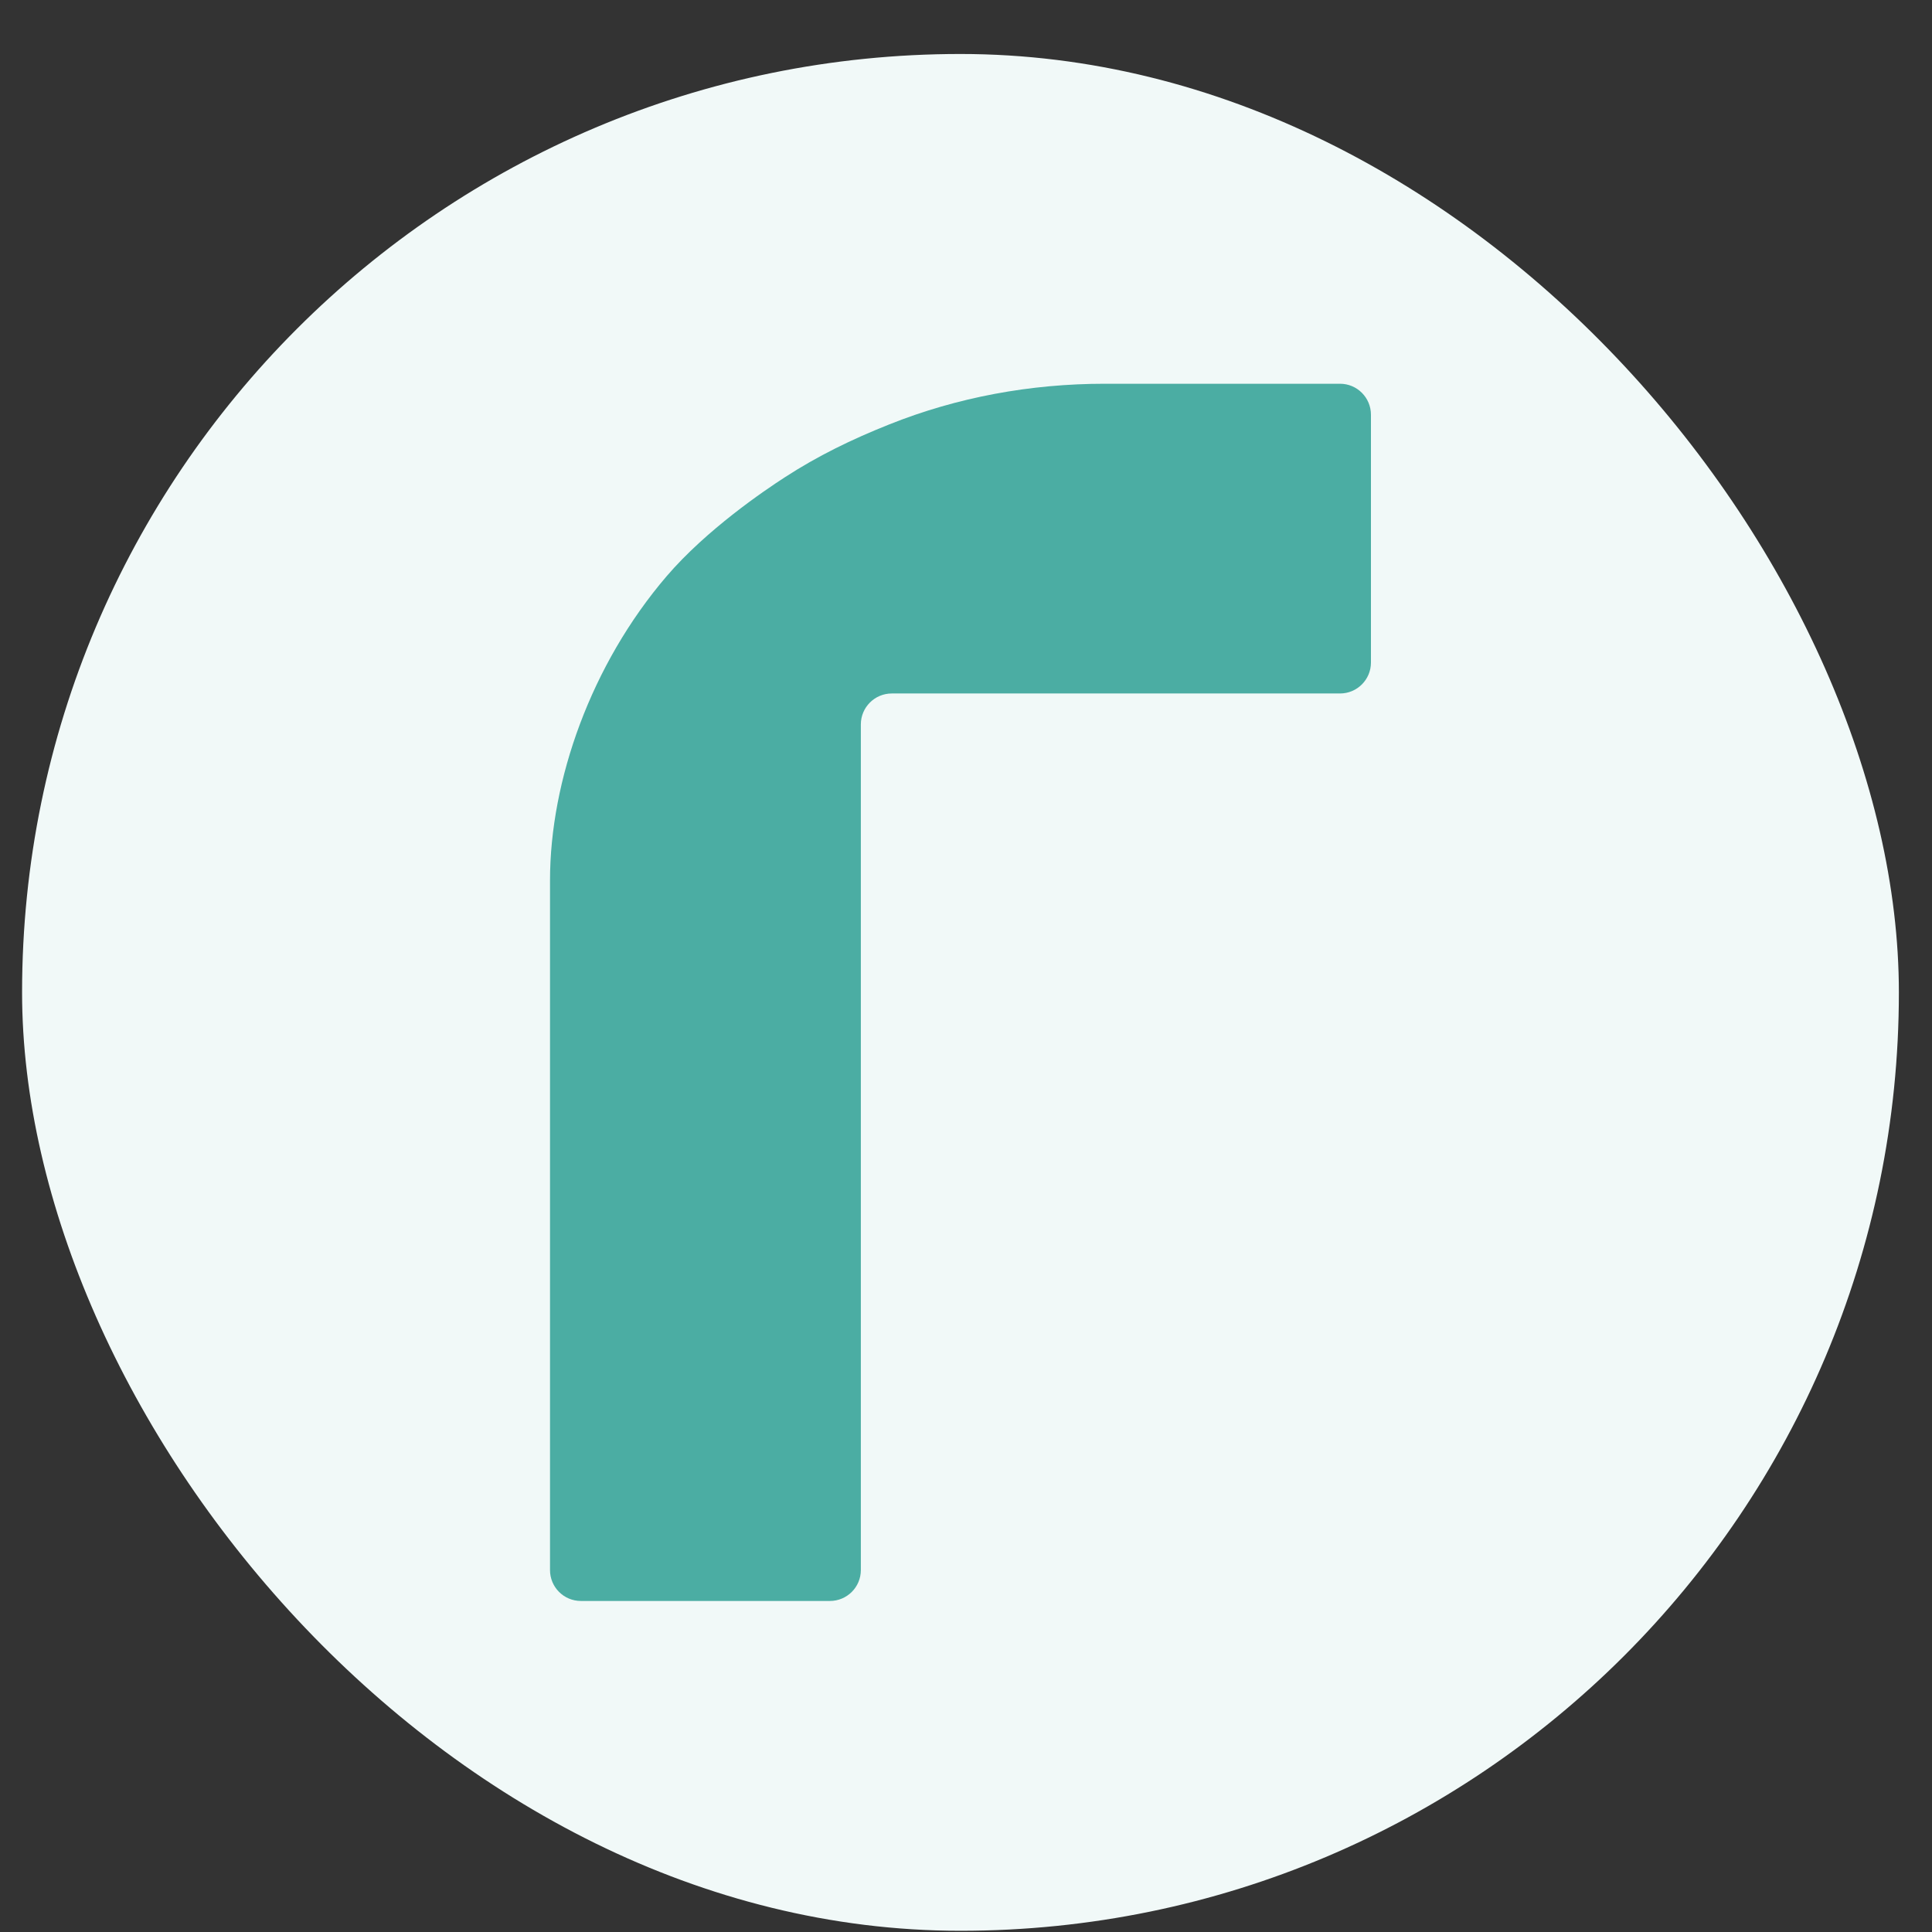 <svg width="35" height="35" viewBox="0 0 35 35" fill="none" xmlns="http://www.w3.org/2000/svg">
	<rect x="0" y="0" width="35" height="35" fill="#333333" stroke="none"/>
	<rect x="0.4" y="0.978" width="34" height="34" rx="17" fill="#F1F9F8" />
	<path d="M15.595 16.833V13.124C15.595 12.814 15.846 12.563 16.156 12.563H19.865H24.276C24.585 12.563 24.836 12.312 24.836 12.003V7.513C24.836 7.203 24.585 6.952 24.276 6.952H20.012C18.675 6.952 17.345 7.194 16.104 7.691C15.427 7.961 14.814 8.259 14.214 8.649C13.855 8.881 12.797 9.596 12.072 10.444C10.709 12.039 9.964 14.137 9.964 15.948V28.443C9.964 28.753 10.214 29.003 10.524 29.003H15.034C15.344 29.003 15.595 28.753 15.595 28.443V16.833Z" fill="#4BADA3" />
</svg>
